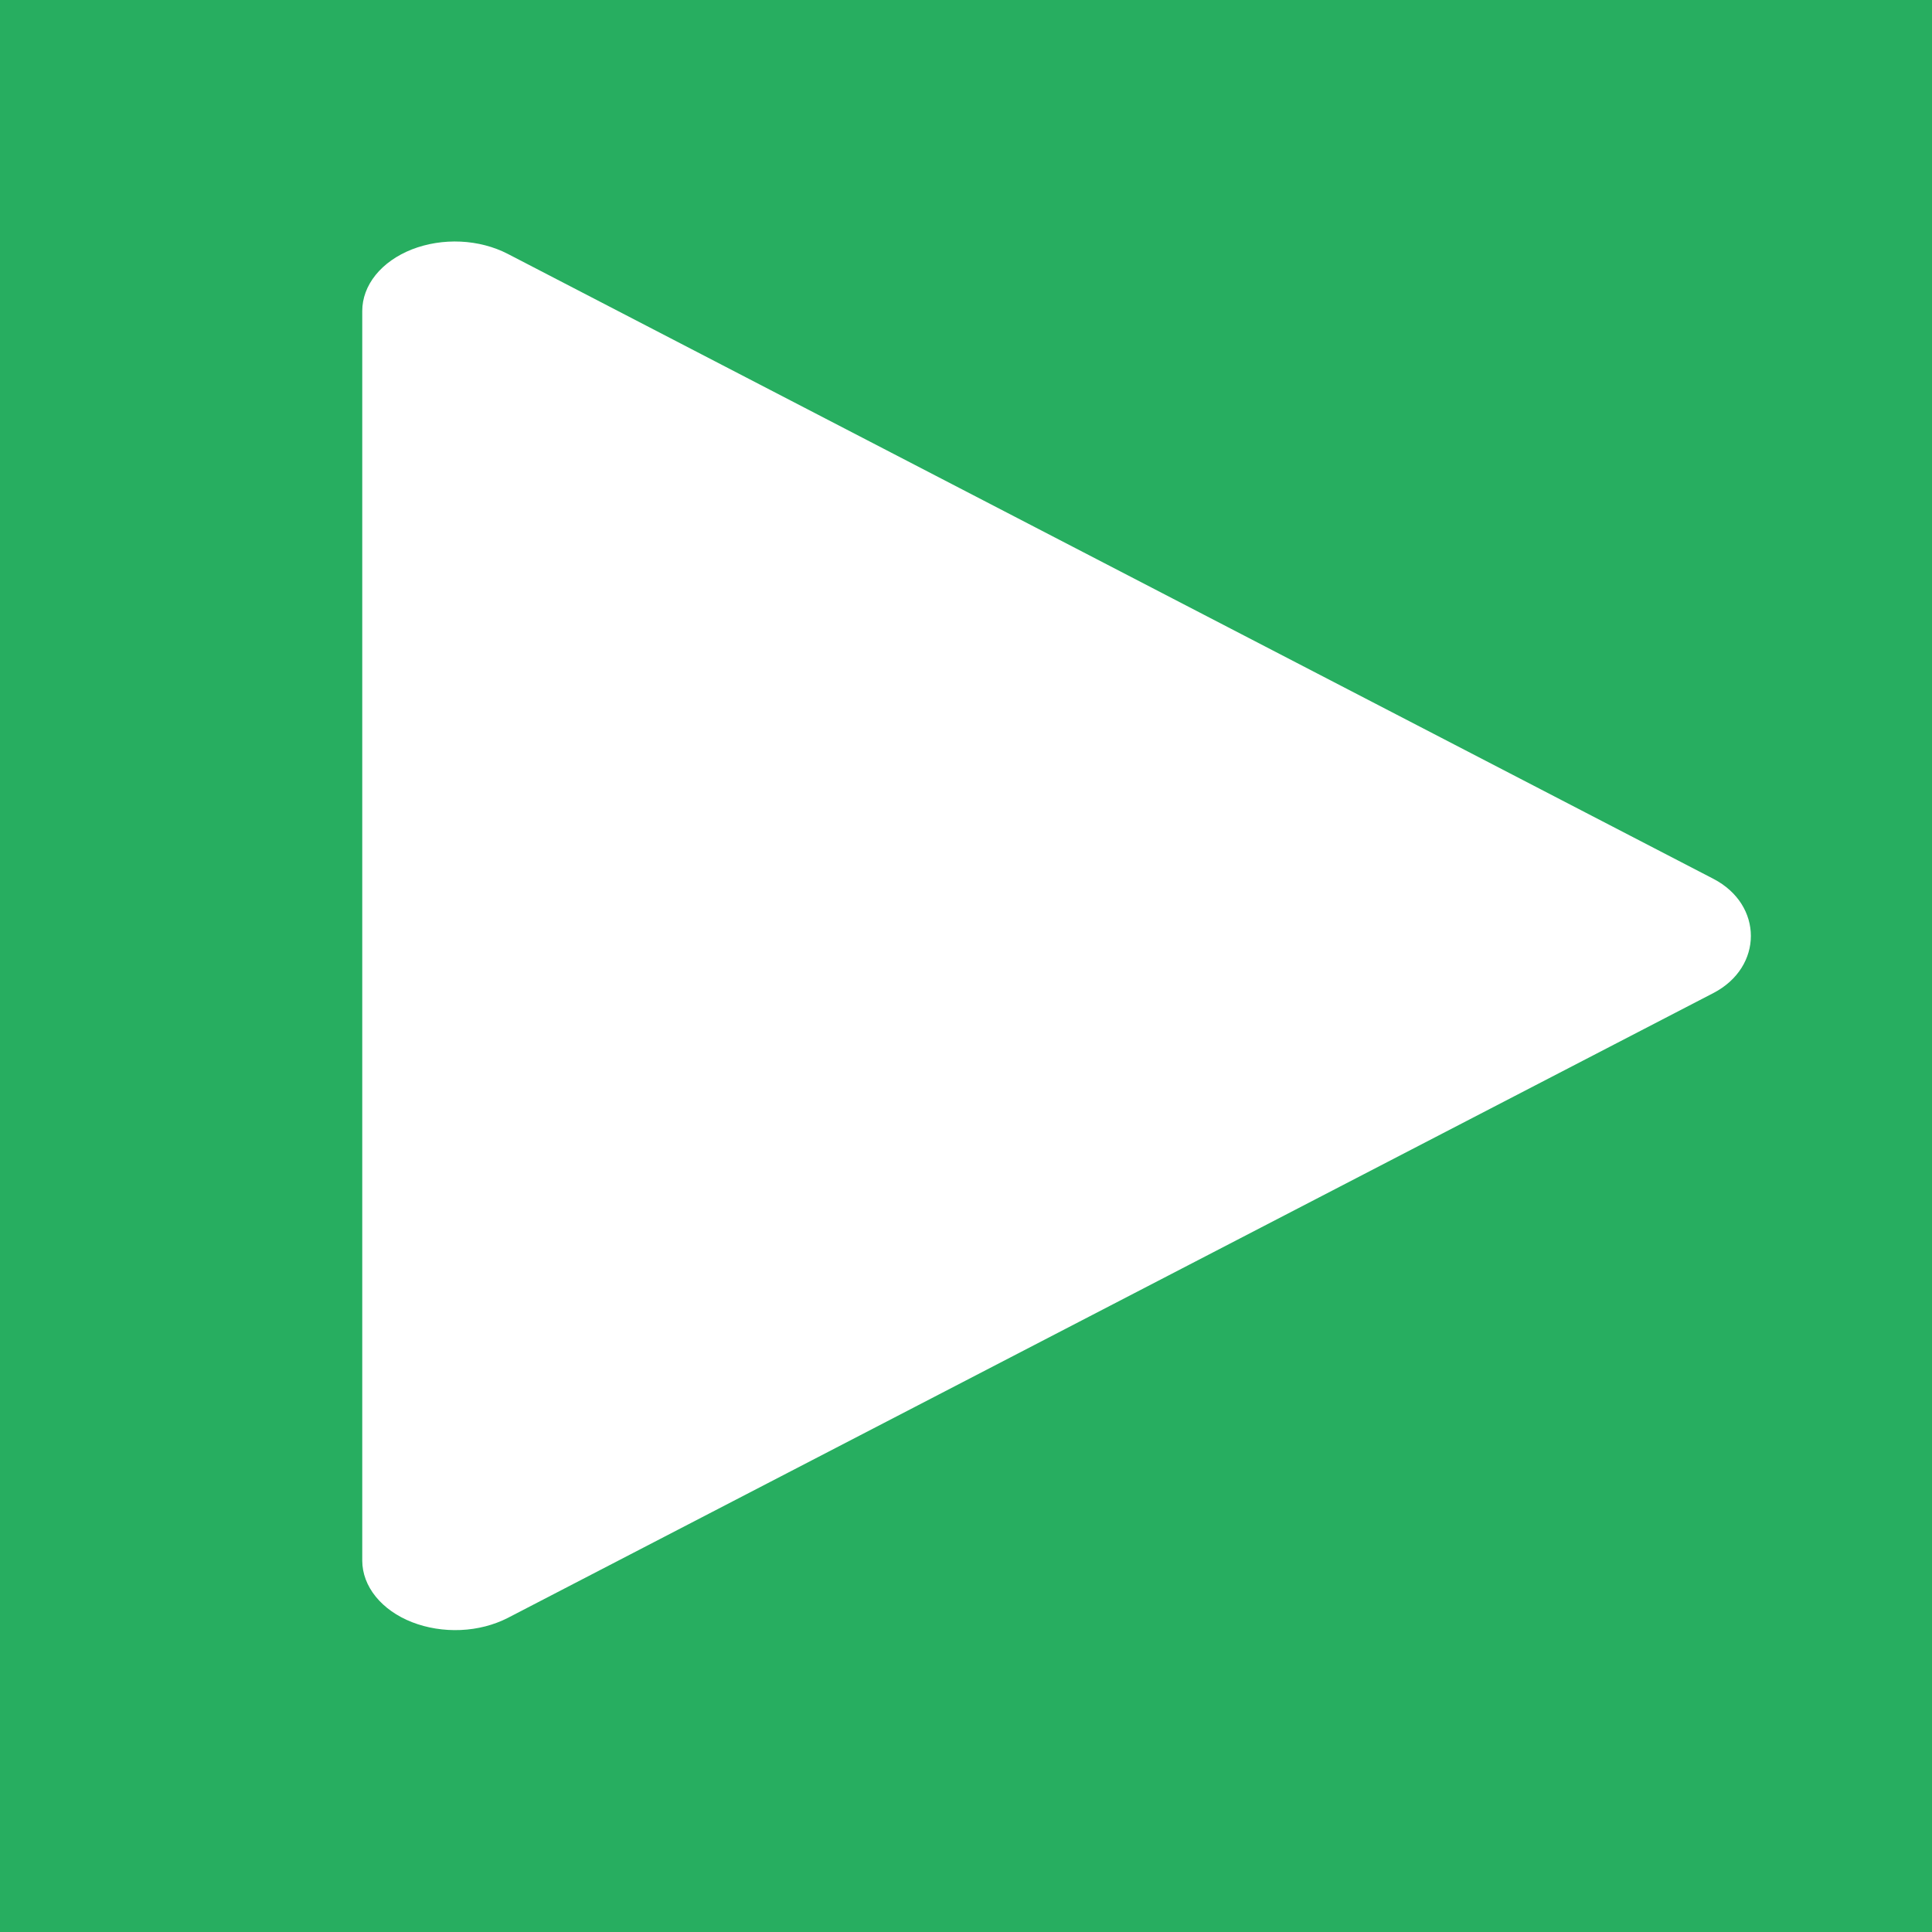 <?xml version="1.0" encoding="UTF-8"?> <svg xmlns="http://www.w3.org/2000/svg" width="32" height="32" viewBox="0 0 32 32" fill="none"><rect width="32" height="32" fill="#27AE60"></rect><path d="M6 5.151L6 25.851C6.001 26.061 6.078 26.266 6.223 26.445C6.369 26.625 6.576 26.771 6.824 26.868C7.072 26.965 7.351 27.01 7.63 26.998C7.91 26.986 8.179 26.916 8.41 26.798L28.379 16.448C29.207 16.018 29.207 14.986 28.379 14.556L8.41 4.205C8.18 4.086 7.91 4.015 7.63 4.002C7.35 3.989 7.071 4.034 6.822 4.131C6.574 4.229 6.366 4.375 6.221 4.555C6.076 4.735 6 4.941 6 5.151Z" fill="white"></path></svg> 